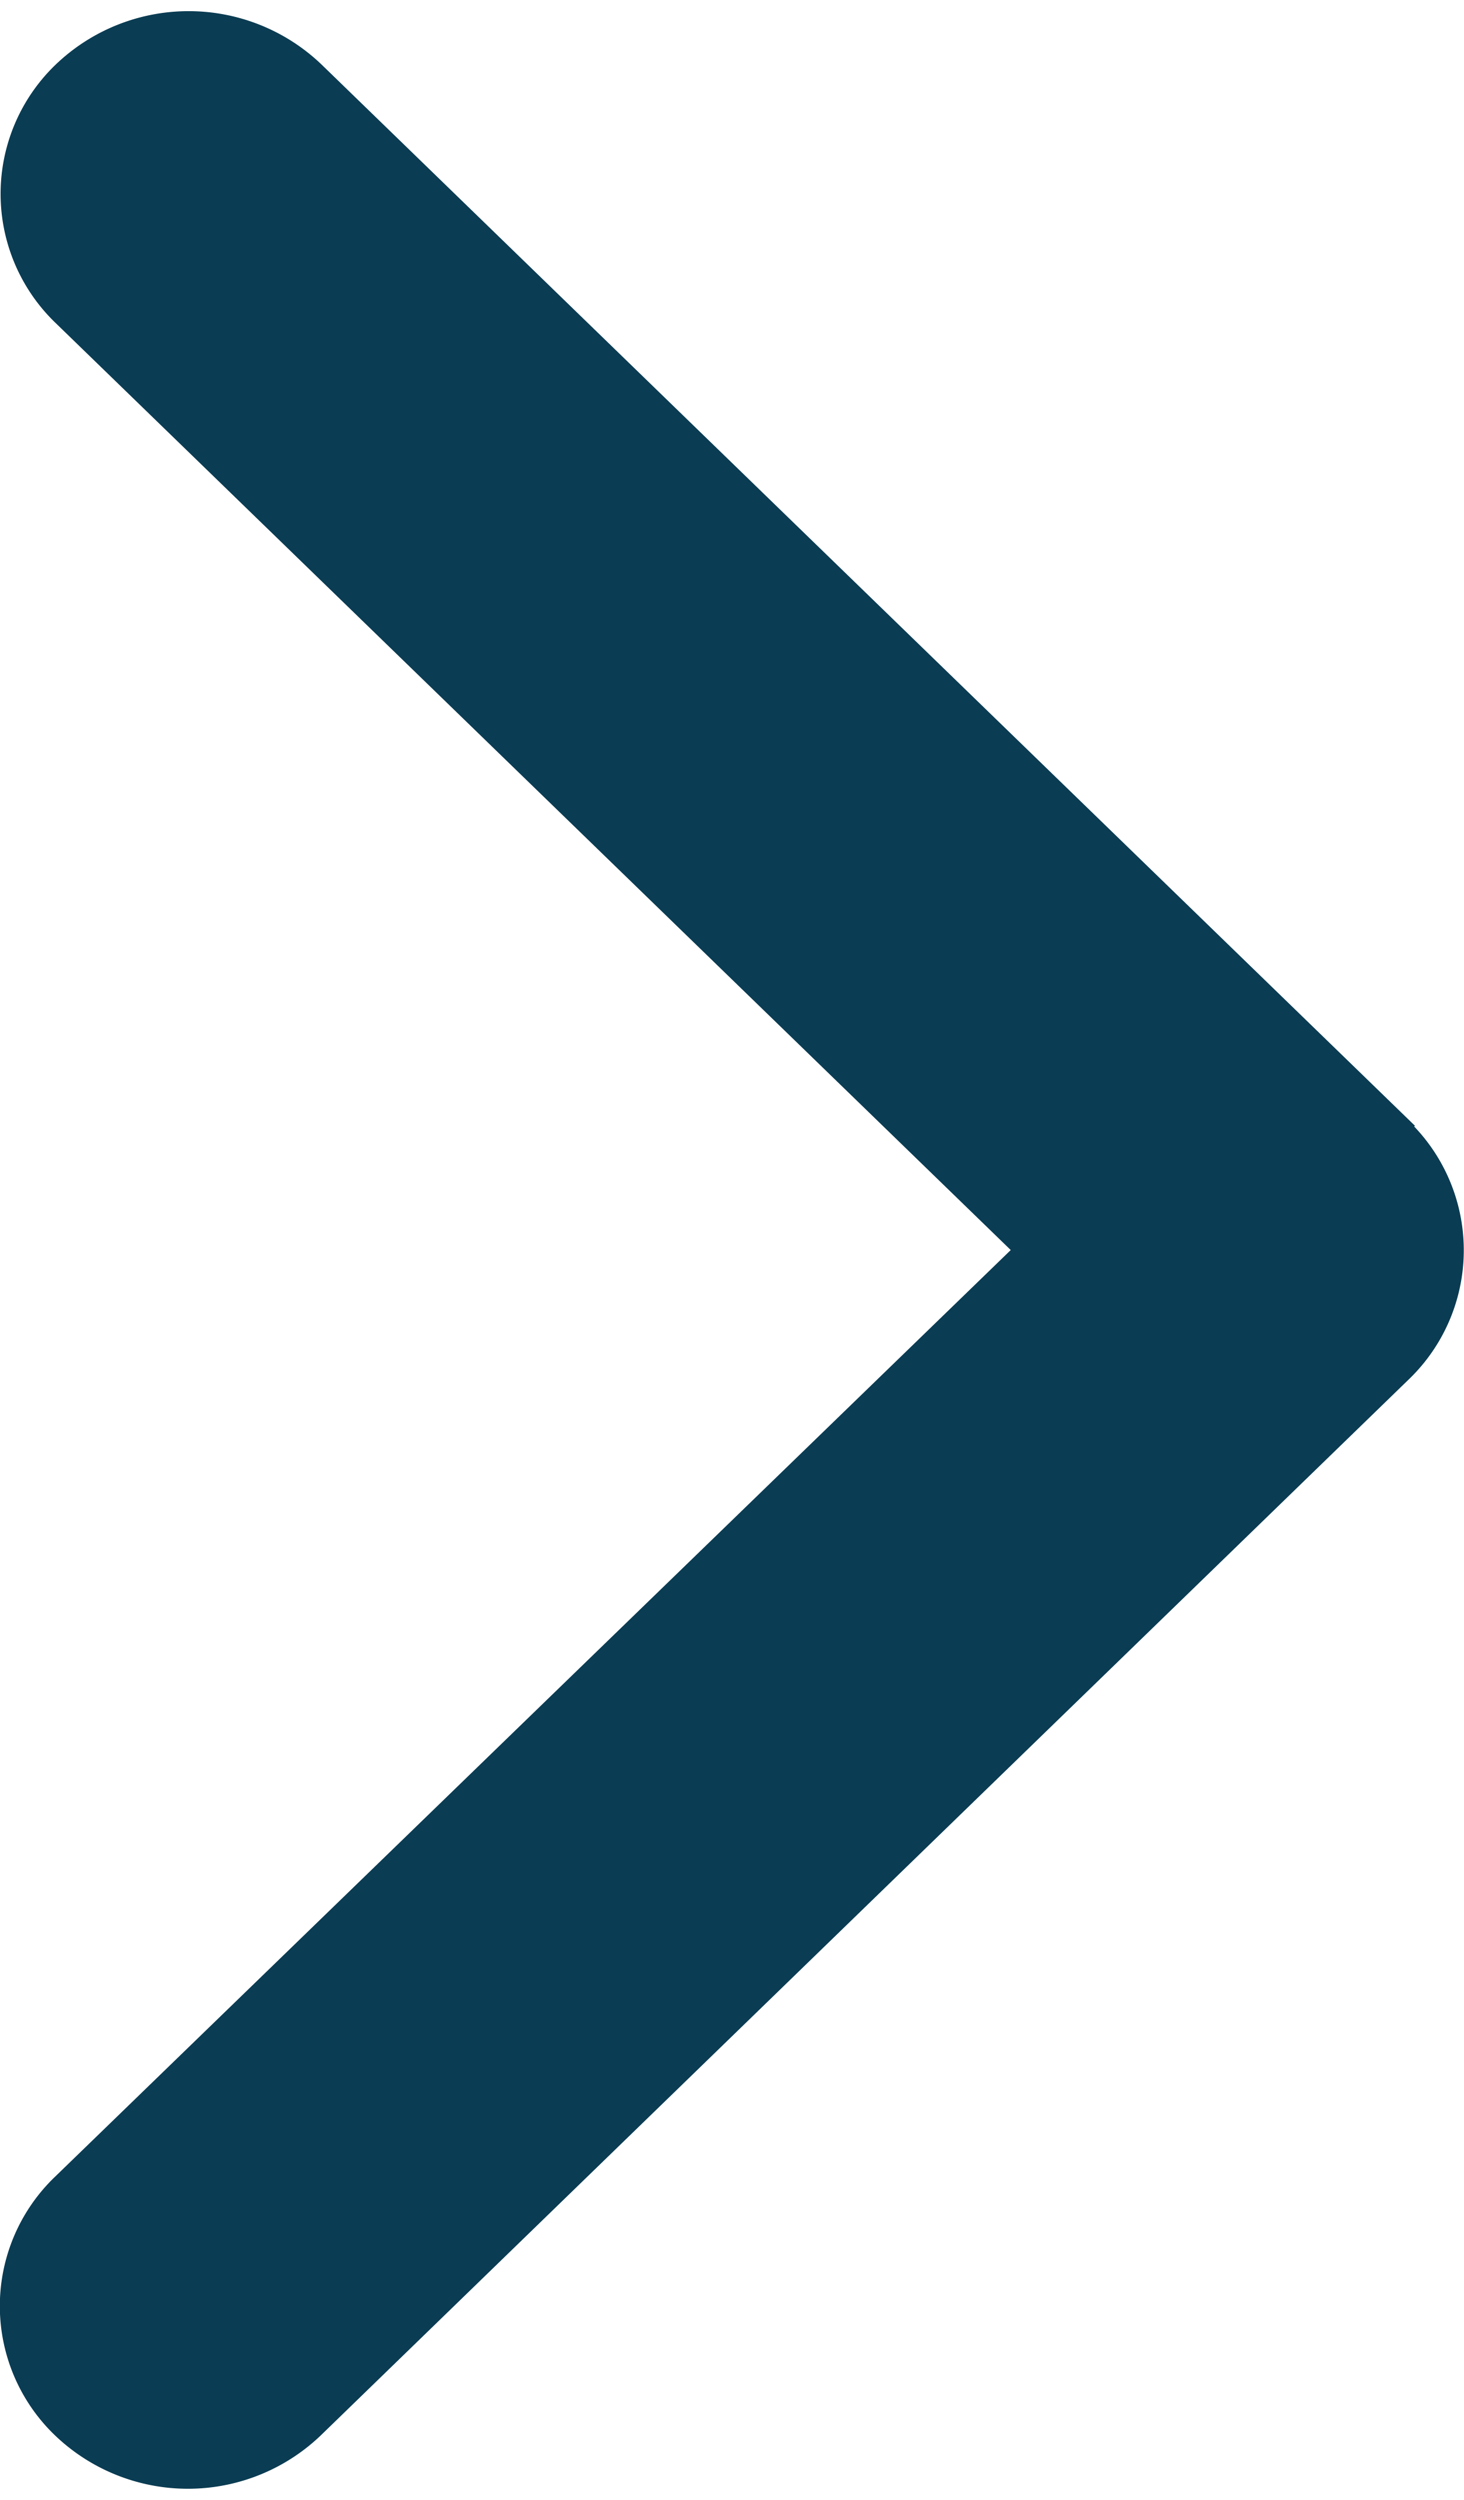 <svg xmlns="http://www.w3.org/2000/svg" width="7.772" height="13.271" viewBox="0 0 7.772 13.271">
  <path id="Icon_fa-solid-chevron-right" data-name="Icon fa-solid-chevron-right" d="M11.914,8.127a.916.916,0,0,1,0,1.322L6.139,15.054a.985.985,0,0,1-1.363,0,.916.916,0,0,1,0-1.322l5.1-4.945L4.78,3.841a.916.916,0,0,1,0-1.322.985.985,0,0,1,1.363,0l5.775,5.605Z" transform="translate(-4.46 -2.151)" fill="#0a3c53" stroke="#0a3c53" stroke-width="0.07"/>
</svg>
